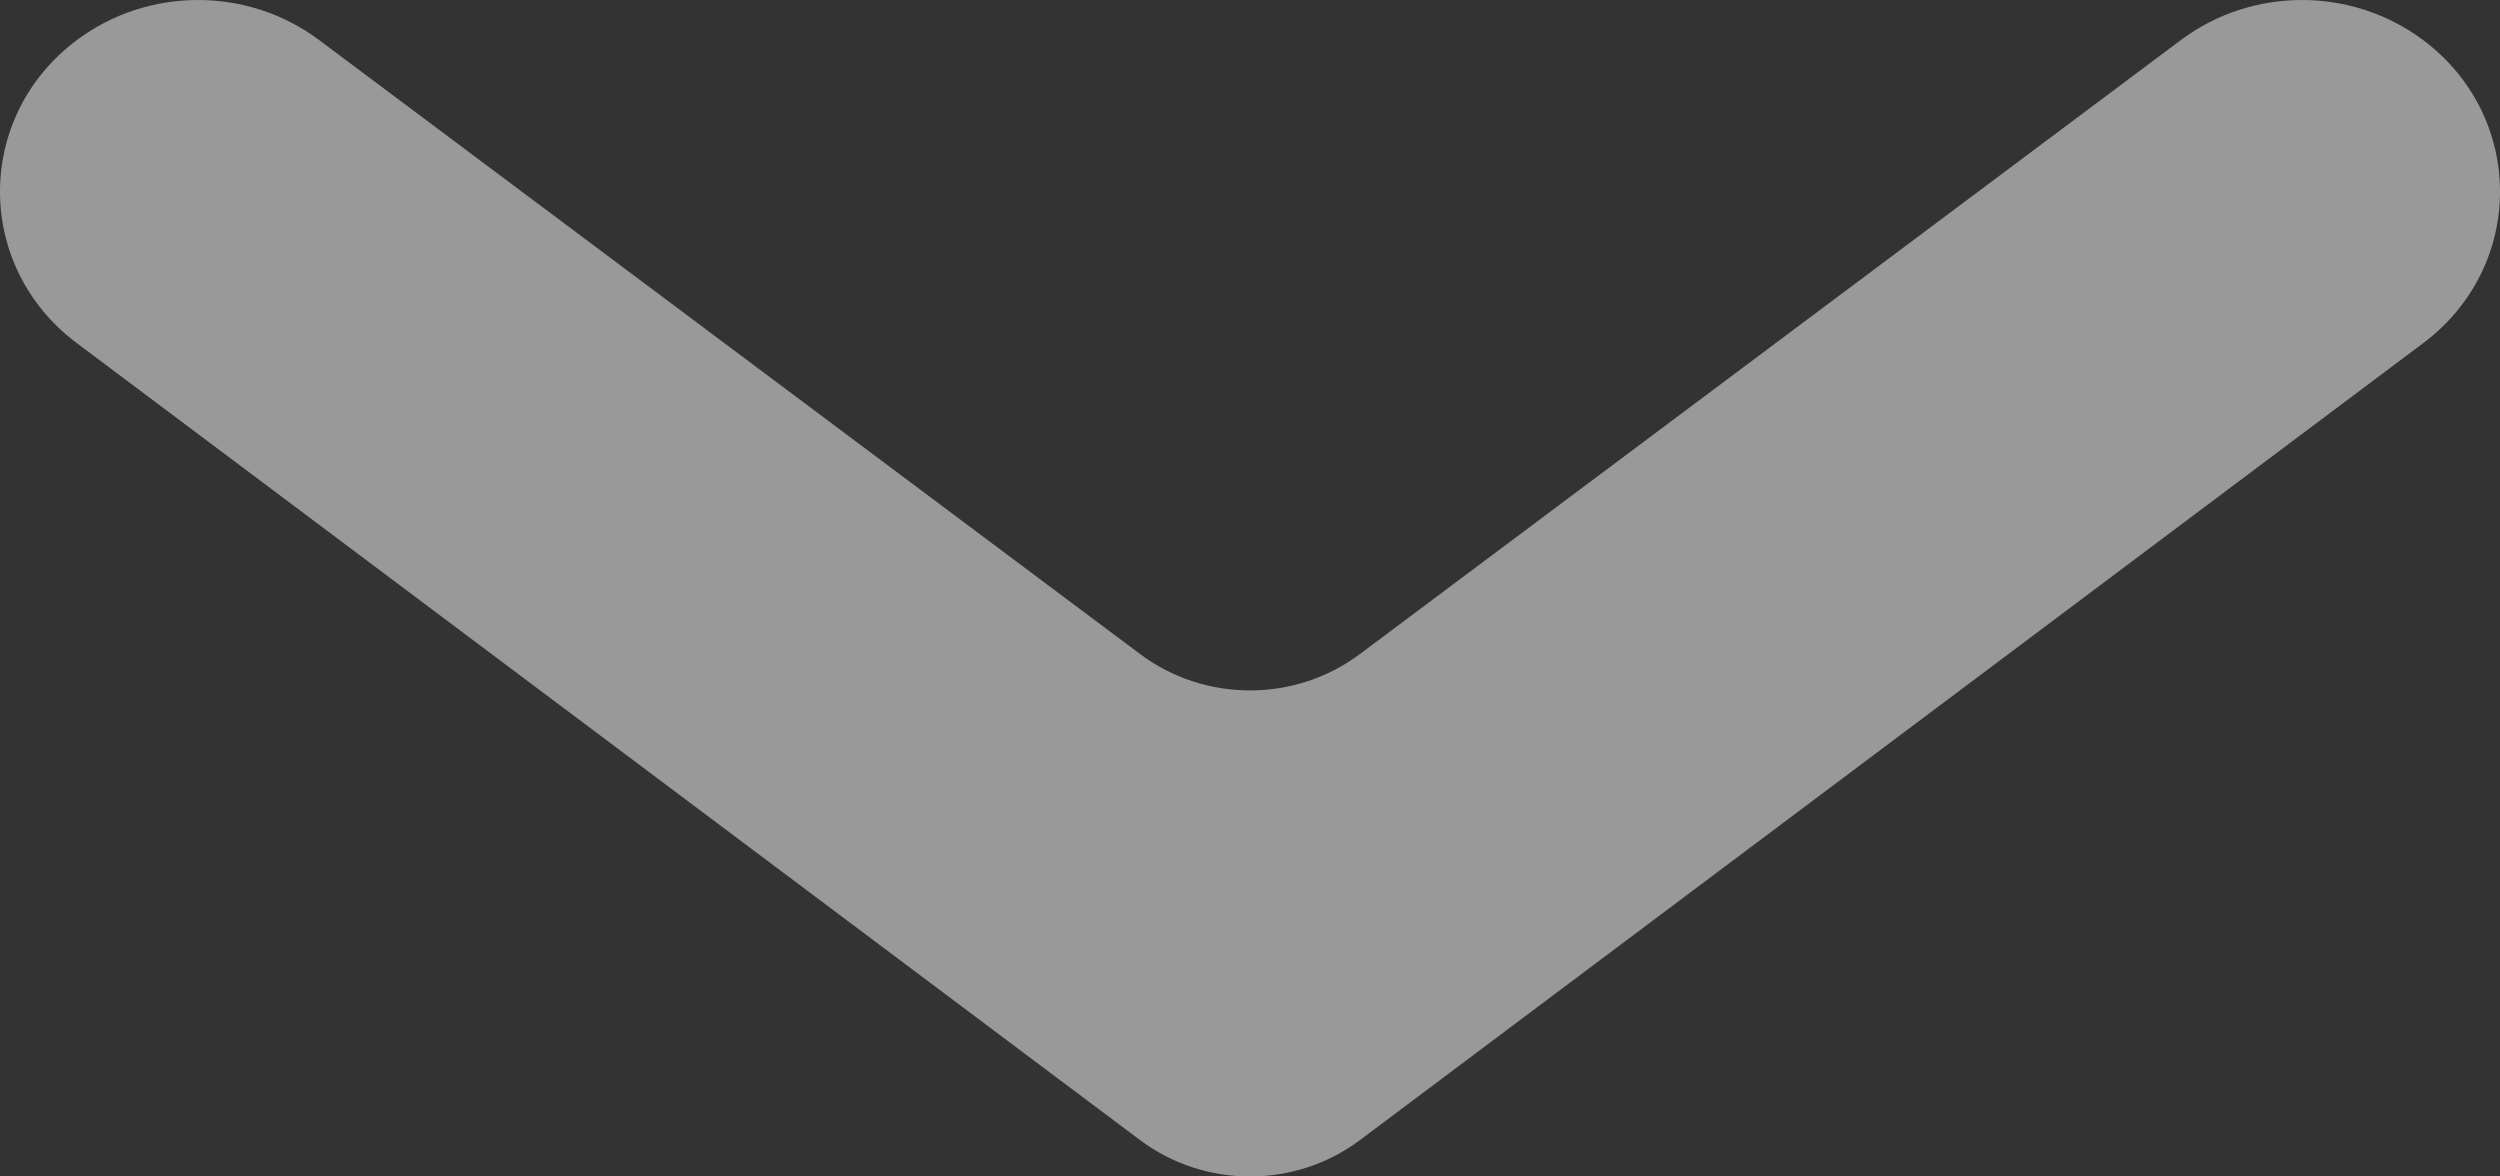 <svg width="34" height="16" viewBox="0 0 34 16" fill="none" xmlns="http://www.w3.org/2000/svg">
<rect x="0" y="0" width="34" height="16" fill="#333333" stroke="none"/>
<path opacity="0.5" d="M1.044 0.546C2.014 -0.181 3.369 -0.182 4.339 0.544L15.508 8.897C16.387 9.554 17.613 9.554 18.492 8.897L29.661 0.544C30.631 -0.182 31.986 -0.181 32.956 0.546C34.348 1.589 34.348 3.623 32.956 4.666L18.494 15.506C17.614 16.165 16.386 16.165 15.506 15.506L1.044 4.666C-0.348 3.623 -0.348 1.589 1.044 0.546Z" fill="white"/>
</svg>

